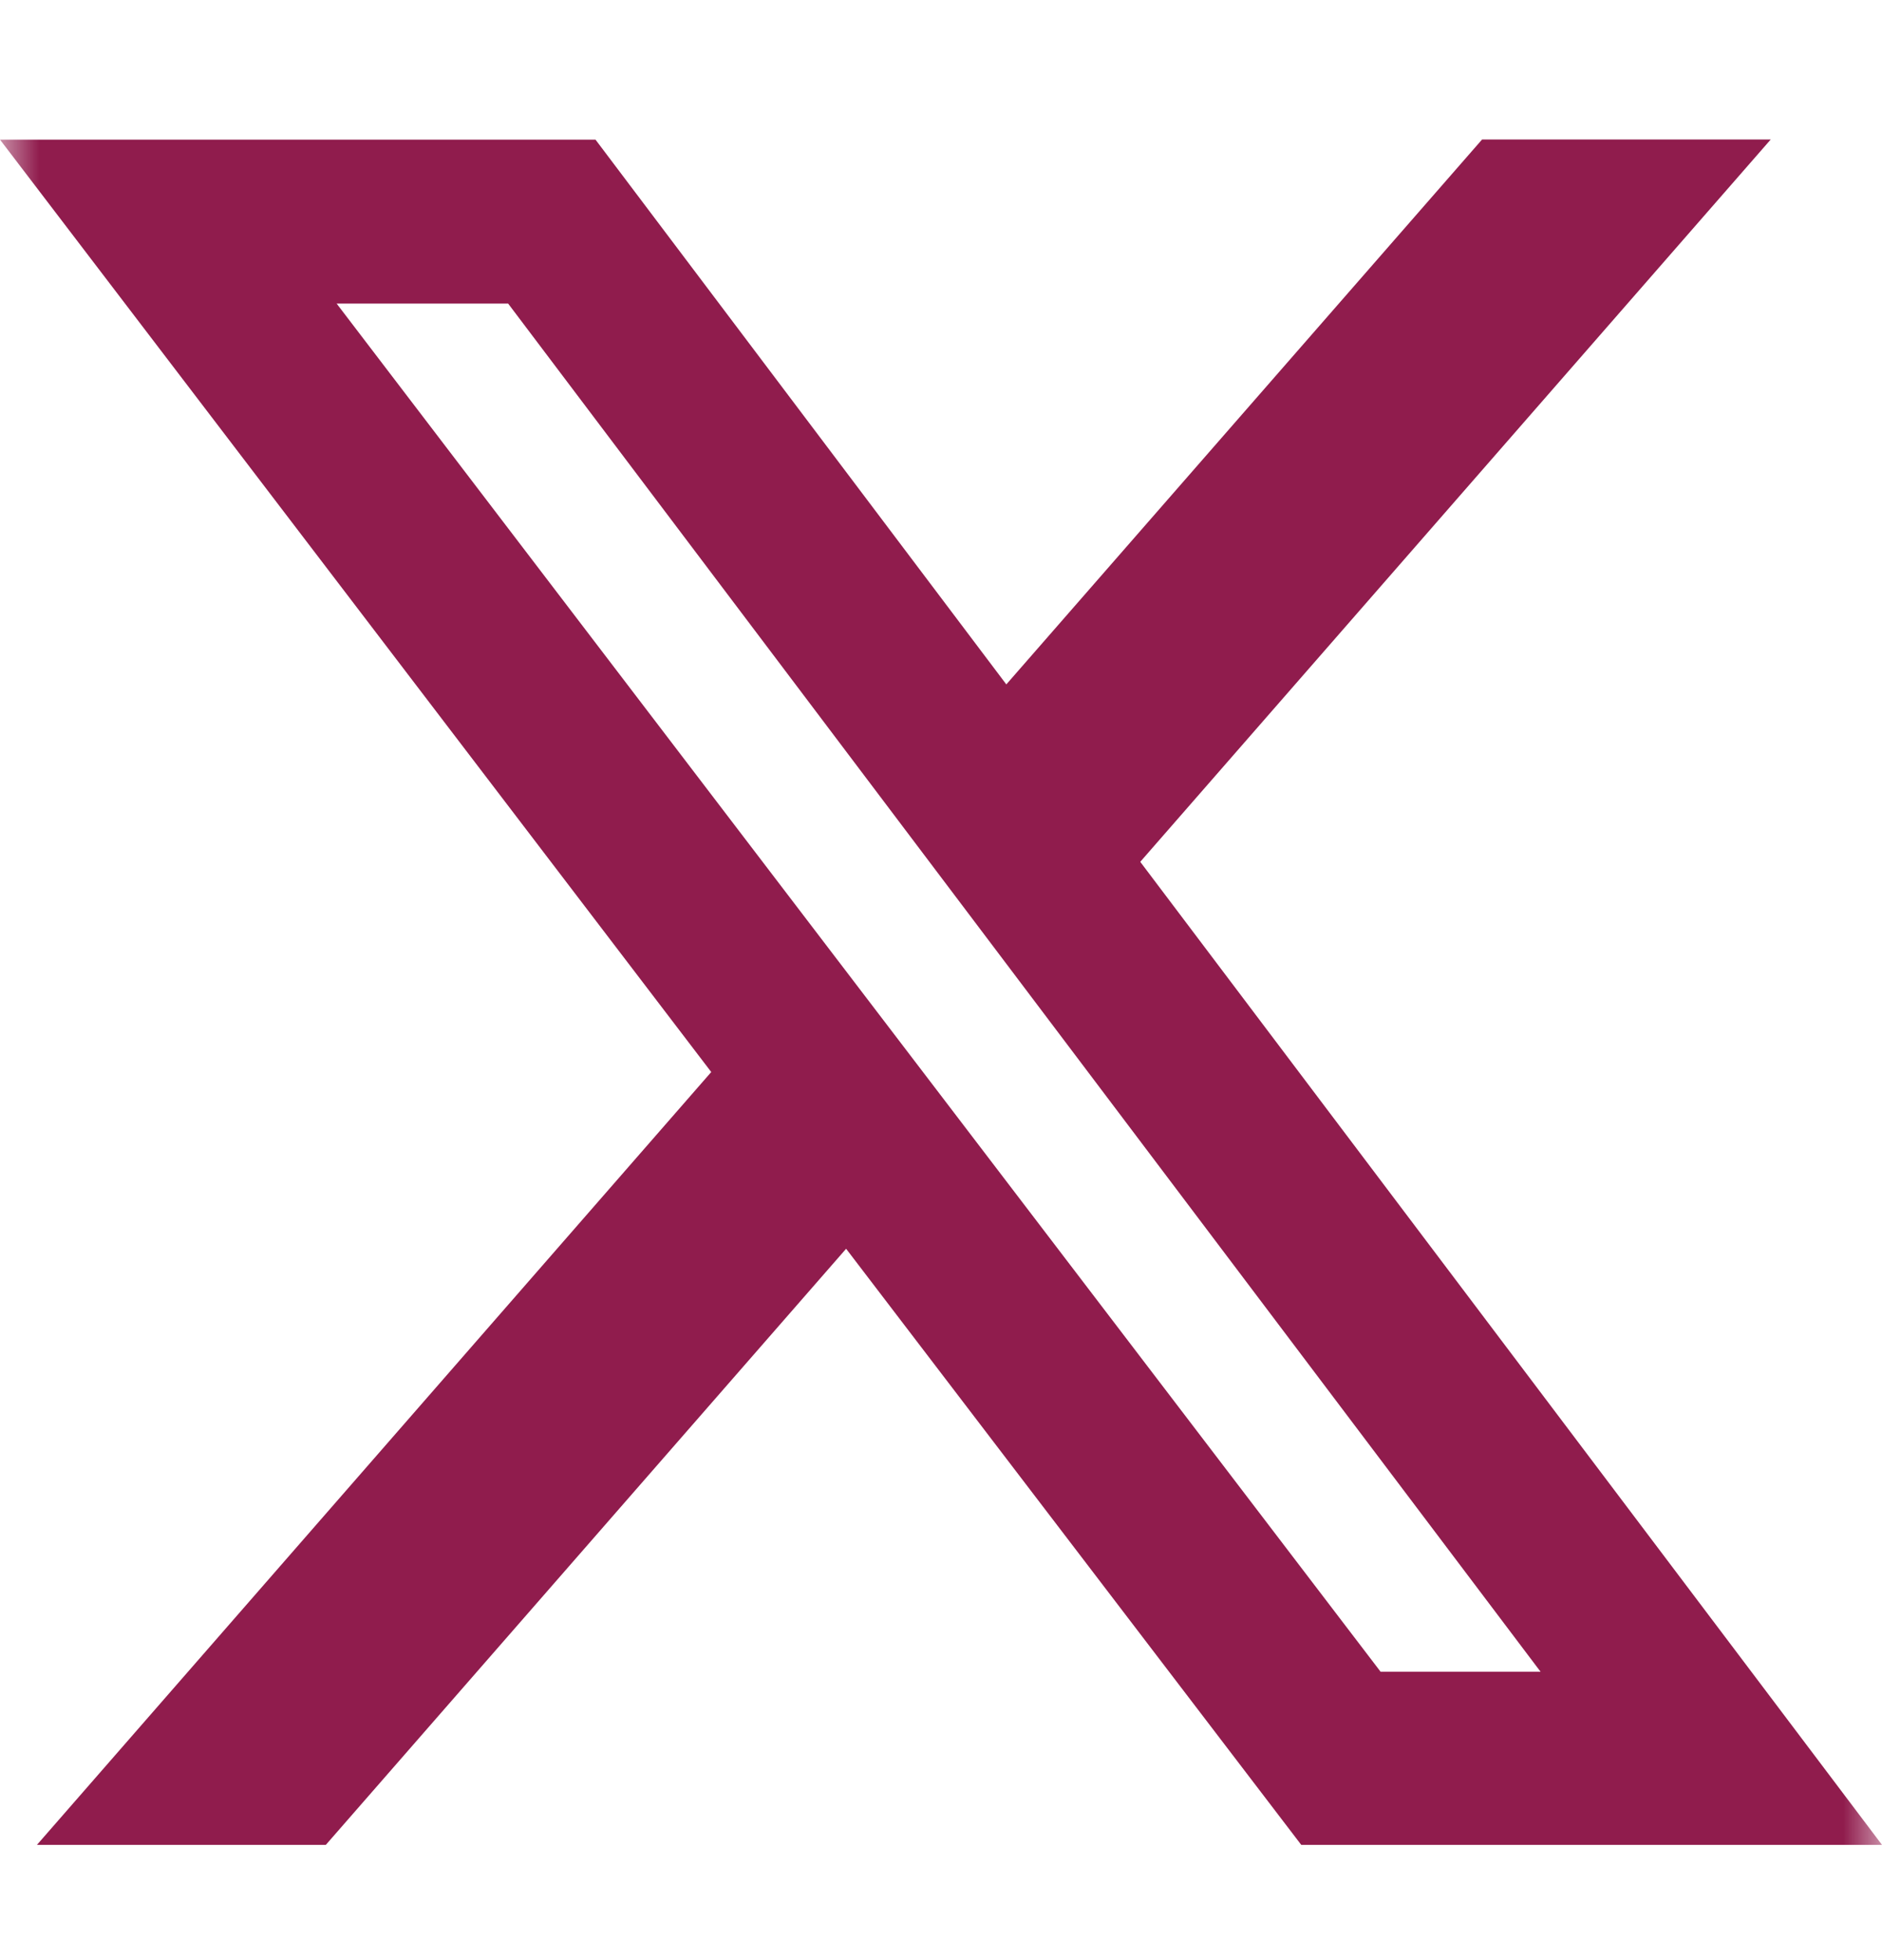 <svg width="24" height="25" viewBox="0 0 24 25" fill="none" xmlns="http://www.w3.org/2000/svg">
<g clip-path="url(#clip0_49_25)">
<mask id="mask0_49_25" style="mask-type:luminance" maskUnits="userSpaceOnUse" x="0" y="0" width="24" height="25">
<path d="M0 0.655H24V24.655H0V0.655Z" fill="white"/>
</mask>
<g mask="url(#mask0_49_25)">
<path d="M18.9 1.779H22.581L14.541 10.992L24 23.53H16.594L10.79 15.927L4.155 23.53H0.471L9.07 13.673L0 1.781H7.594L12.833 8.729L18.9 1.779ZM17.606 21.322H19.646L6.48 3.872H4.293L17.606 21.322Z" fill="#901C4D"/>
</g>
</g>
<defs>
<clipPath id="clip0_49_25">
<rect width="24" height="24" fill="white" transform="translate(0 0.655)"/>
</clipPath>
</defs>
</svg>

